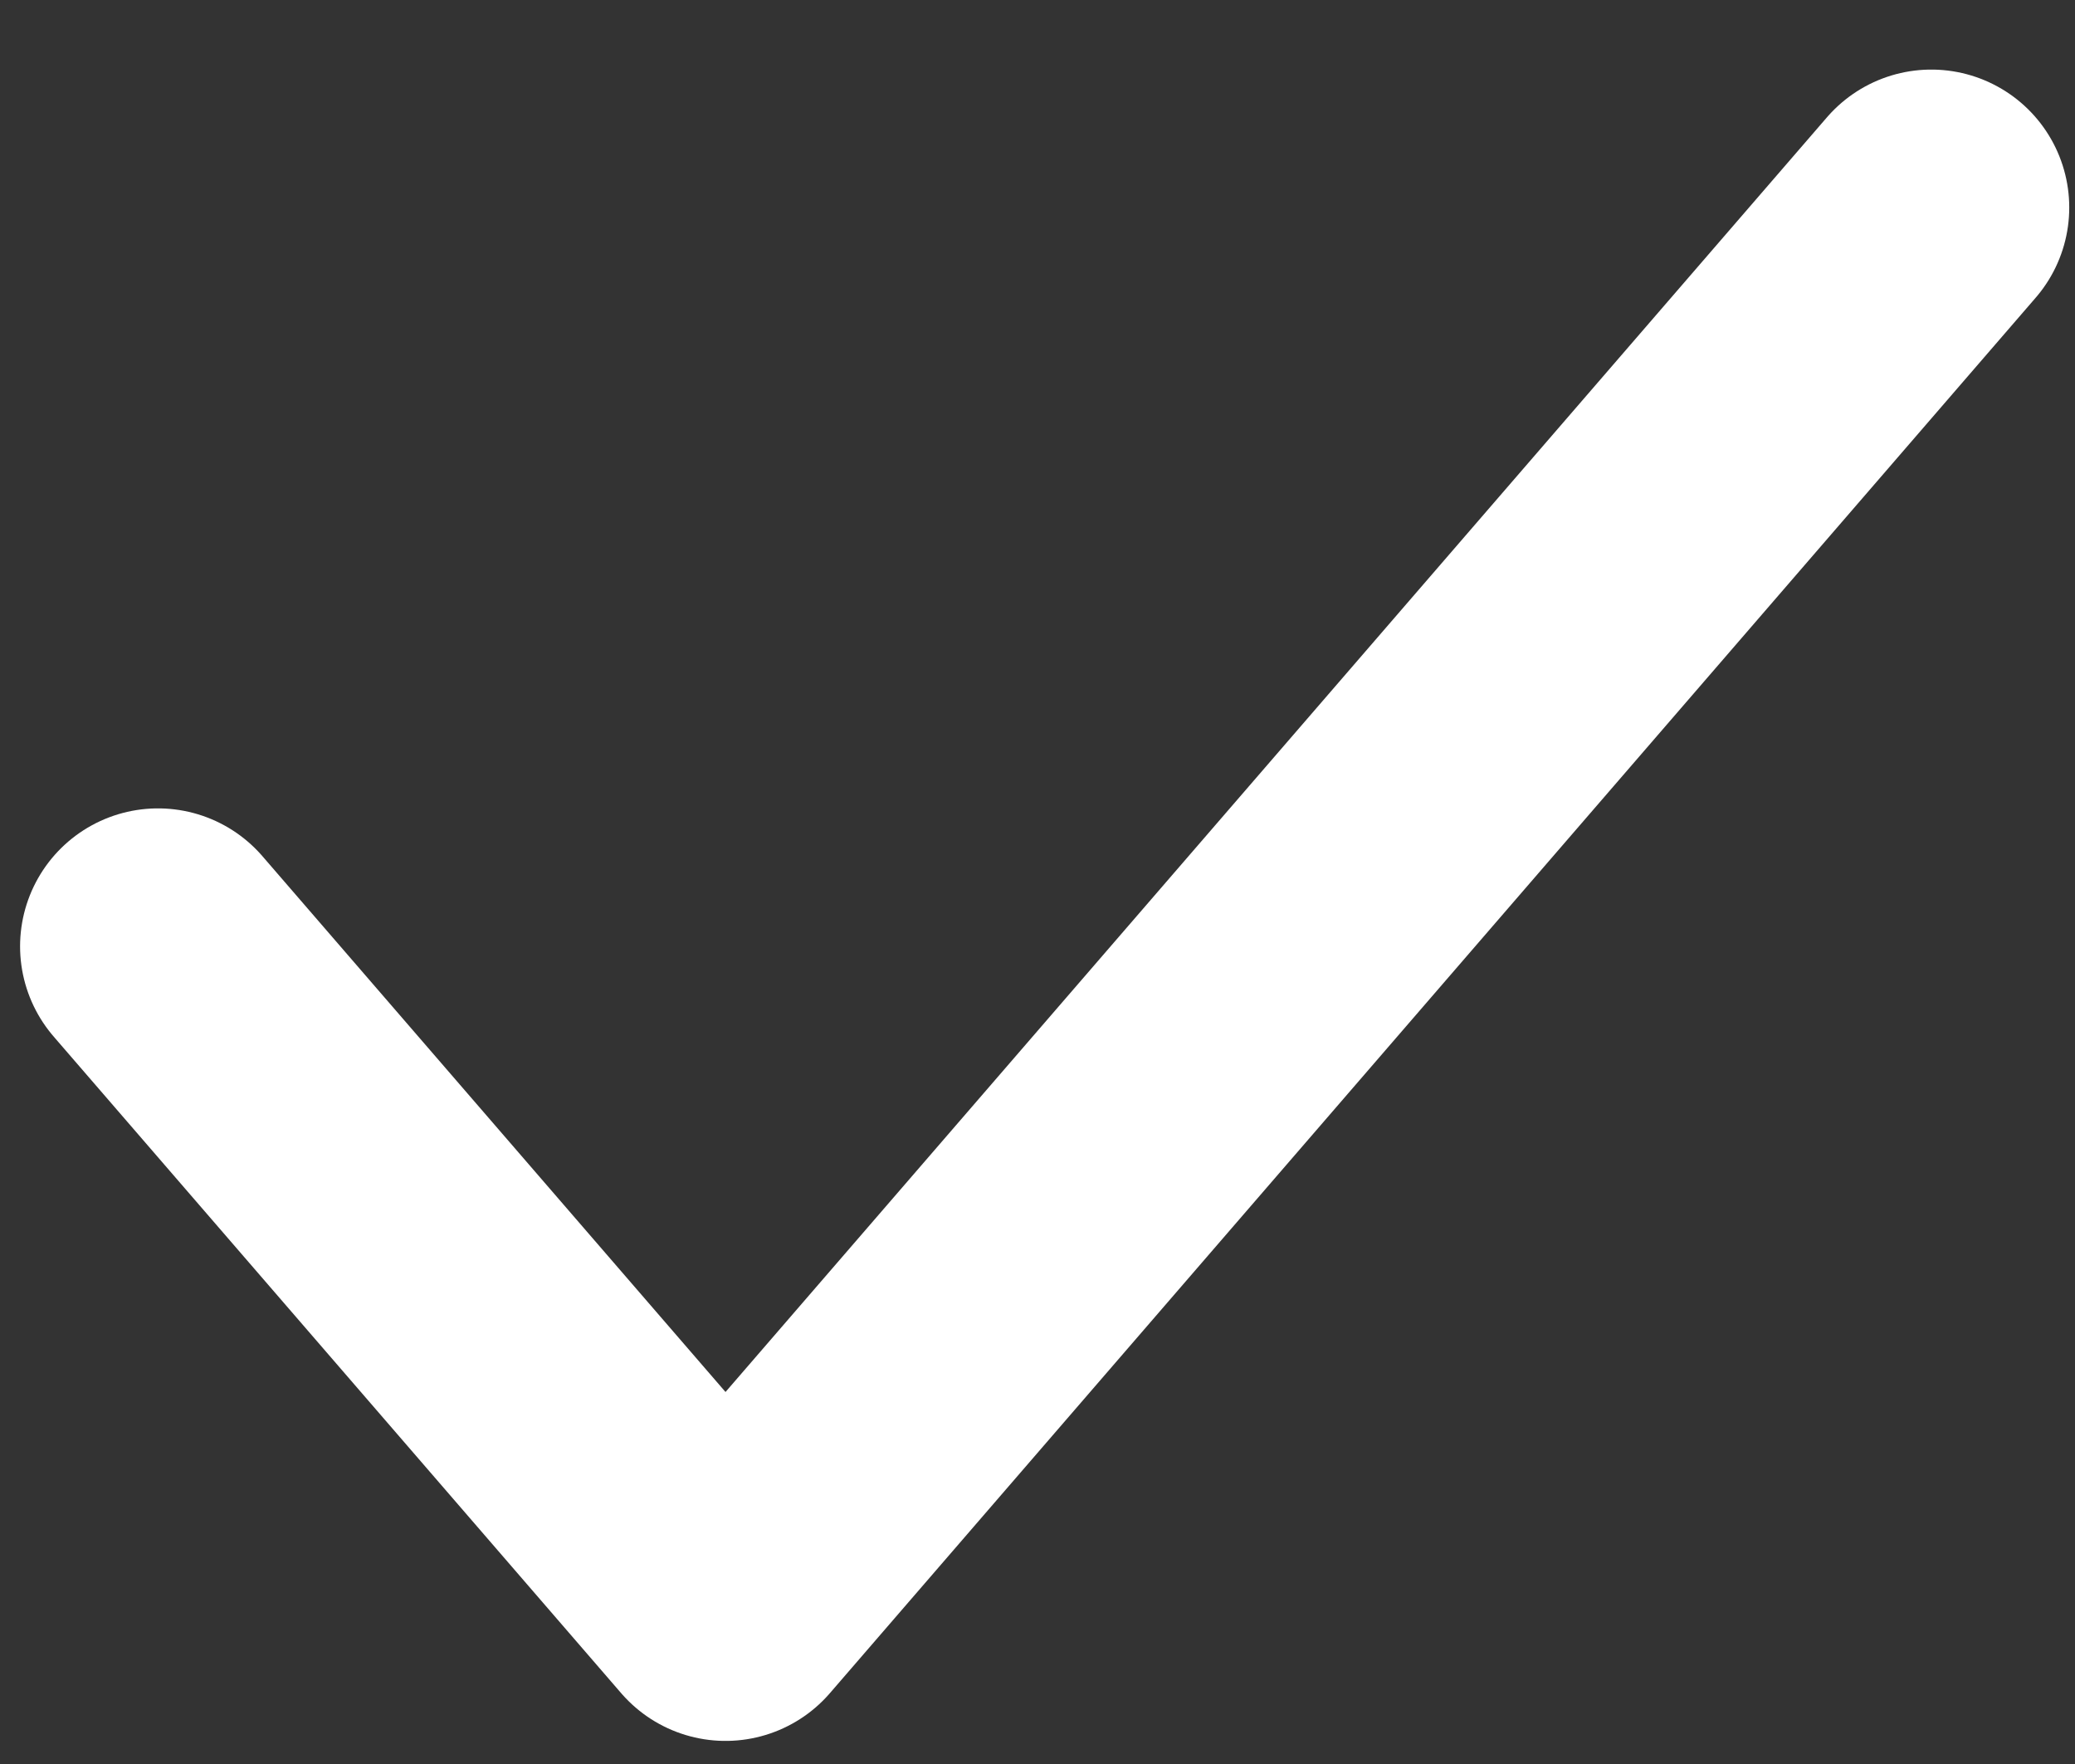 <svg width="20" height="17" viewBox="0 0 20 17" fill="none" xmlns="http://www.w3.org/2000/svg">
<rect x="0" y="0" width="20" height="17" fill="#333333" stroke="none"/>
<path d="M1.523 9.12L6.993 15.448L18.615 2" stroke="white" stroke-width="2.659" stroke-linecap="round" stroke-linejoin="round"/>
</svg>
